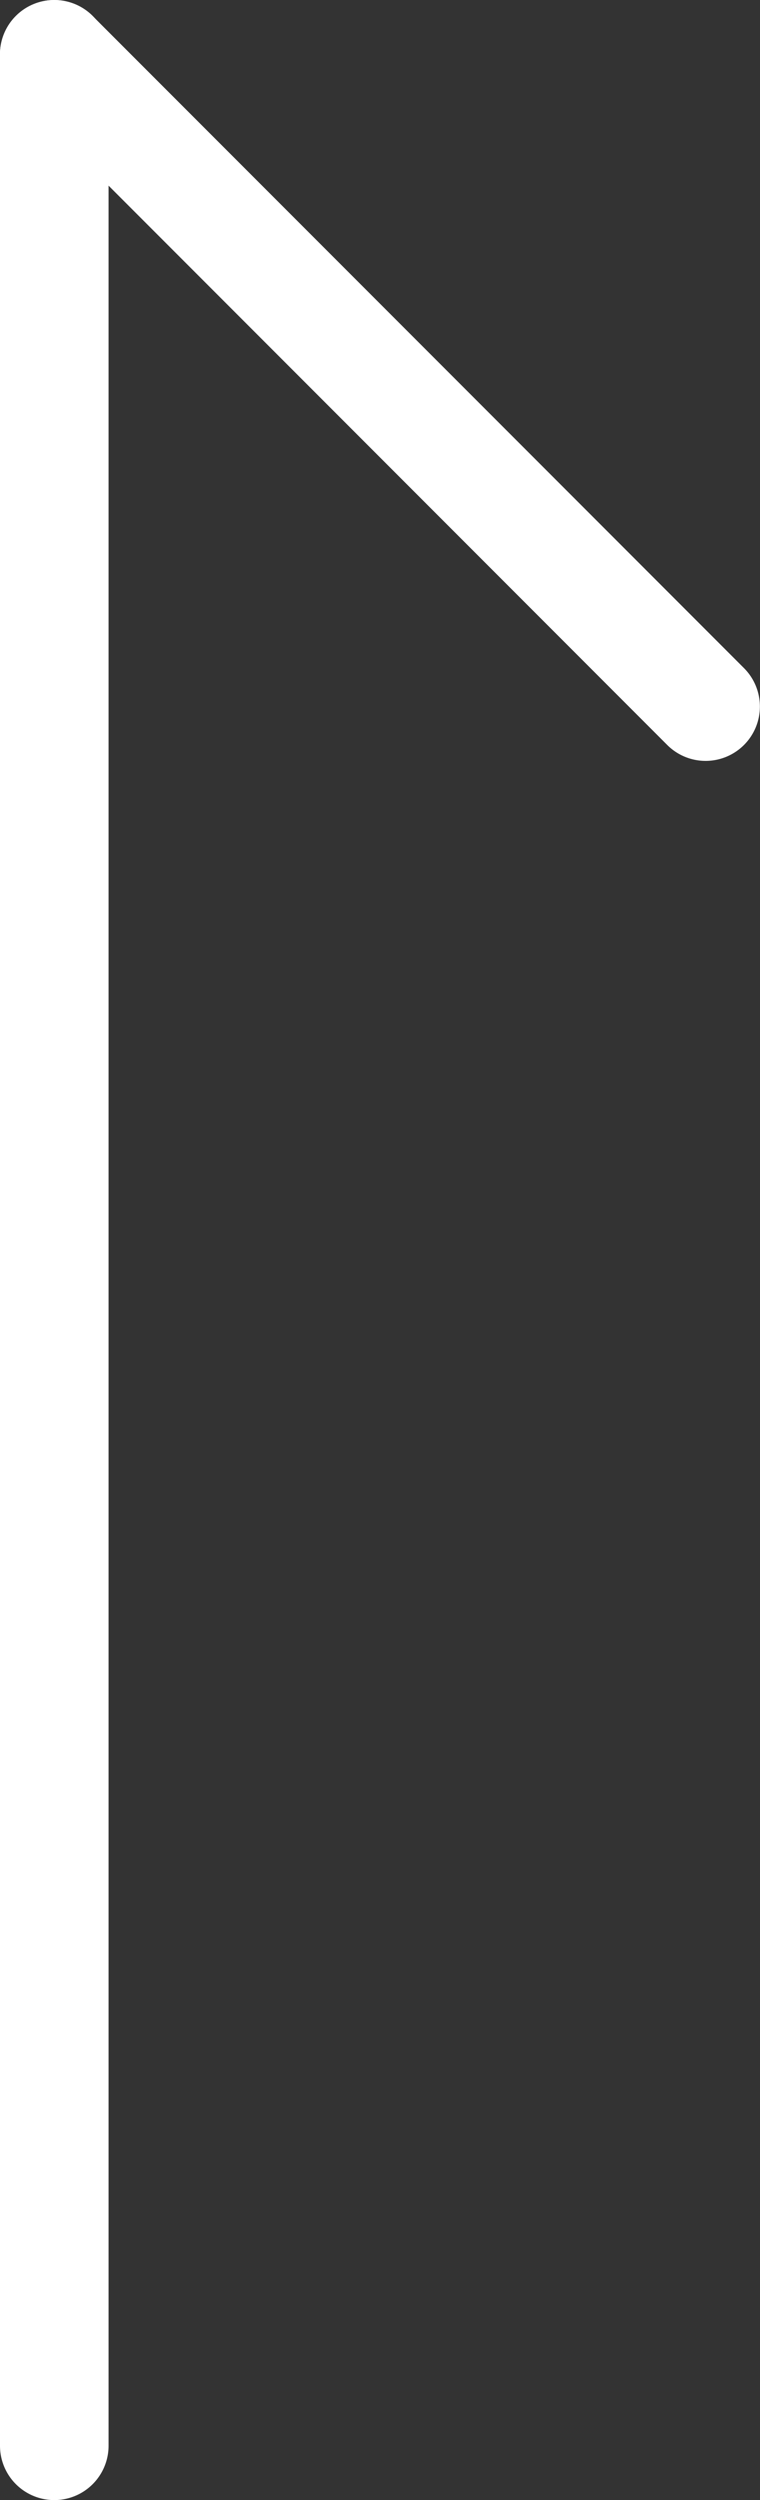 <svg xmlns="http://www.w3.org/2000/svg" width="7" height="23" viewBox="0 0 7 23"><rect x="0" y="0" width="7" height="23" fill="#333333" stroke="none"/><g transform="translate(-332 -10521)"><path d="M0,22.5A.5.5,0,0,1-.5,22V0A.5.5,0,0,1,0-.5.5.5,0,0,1,.5,0V22A.5.5,0,0,1,0,22.5Z" transform="translate(332.5 10521.5)" fill="#fff"/><path d="M6,6.5a.5.5,0,0,1-.354-.146l-6-6a.5.5,0,0,1,0-.707.5.5,0,0,1,.707,0l6,6A.5.5,0,0,1,6,6.5Z" transform="translate(332.5 10521.5)" fill="#fff"/></g></svg>